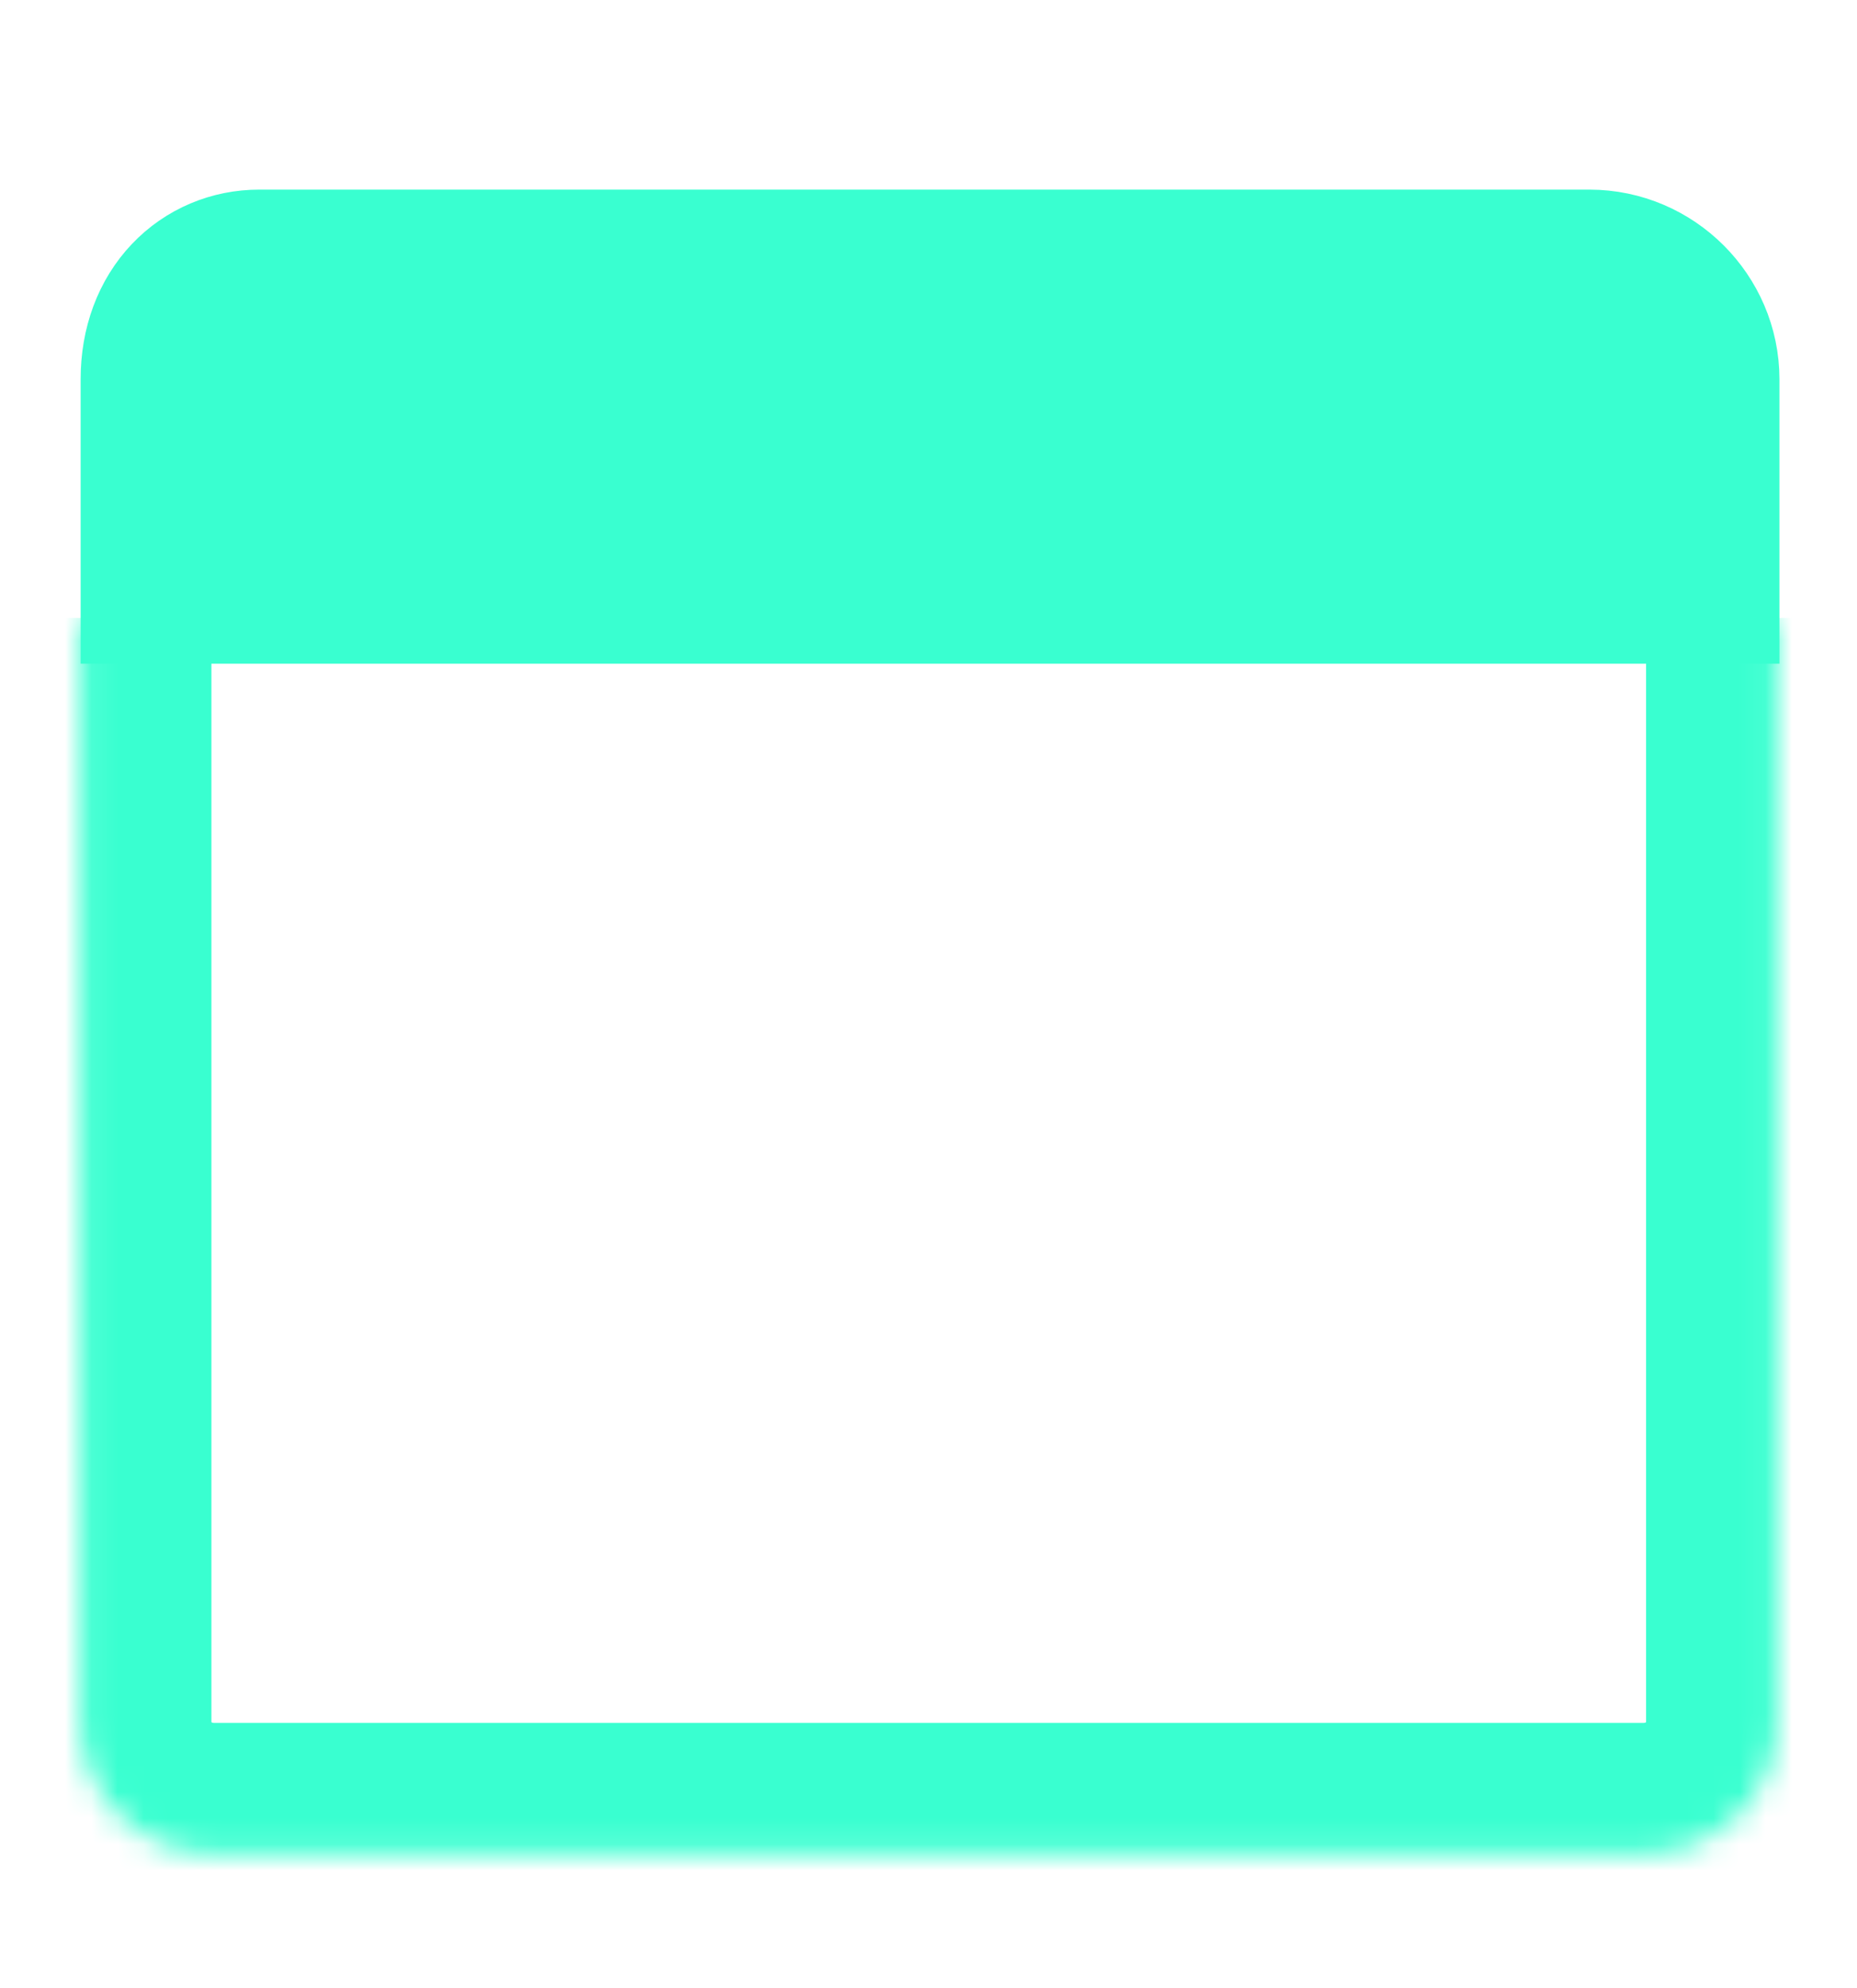 <?xml version="1.0" encoding="UTF-8"?> <svg xmlns="http://www.w3.org/2000/svg" width="71" height="76" viewBox="0 0 71 76" fill="none"><path d="M53.371 11.014H53.635H57.136H60.769C62.694 11.014 64.27 12.599 64.27 14.498V21.607H6.848V14.498C6.848 12.282 8.286 11.014 9.907 11.014H13.54H17.041H17.305H20.806H49.87H53.371Z" fill="#39FFD0" stroke="#39FFD0" stroke-width="7.53"></path><mask id="path-2-inside-1_245_445" fill="white"><path d="M3.083 23.622V65.872C3.083 68.629 5.367 70.865 8.183 70.865H62.836C65.653 70.865 67.936 68.629 67.936 65.872V23.622"></path></mask><path d="M-1.917 23.622V65.872H8.083V23.622H-1.917ZM-1.917 65.872C-1.917 71.49 2.706 75.865 8.183 75.865V65.865C8.145 65.865 8.124 65.858 8.111 65.853C8.096 65.846 8.083 65.838 8.075 65.829C8.067 65.822 8.069 65.821 8.074 65.832C8.077 65.838 8.079 65.846 8.081 65.855C8.083 65.865 8.083 65.871 8.083 65.872H-1.917ZM8.183 75.865H62.836V65.865H8.183V75.865ZM62.836 75.865C68.313 75.865 72.936 71.49 72.936 65.872H62.936C62.936 65.871 62.937 65.865 62.938 65.855C62.94 65.846 62.943 65.838 62.946 65.832C62.951 65.821 62.953 65.822 62.945 65.829C62.937 65.838 62.924 65.846 62.908 65.853C62.896 65.858 62.874 65.865 62.836 65.865V75.865ZM72.936 65.872V23.622H62.936V65.872H72.936Z" fill="#39FFD0" mask="url(#path-2-inside-1_245_445)"></path></svg> 